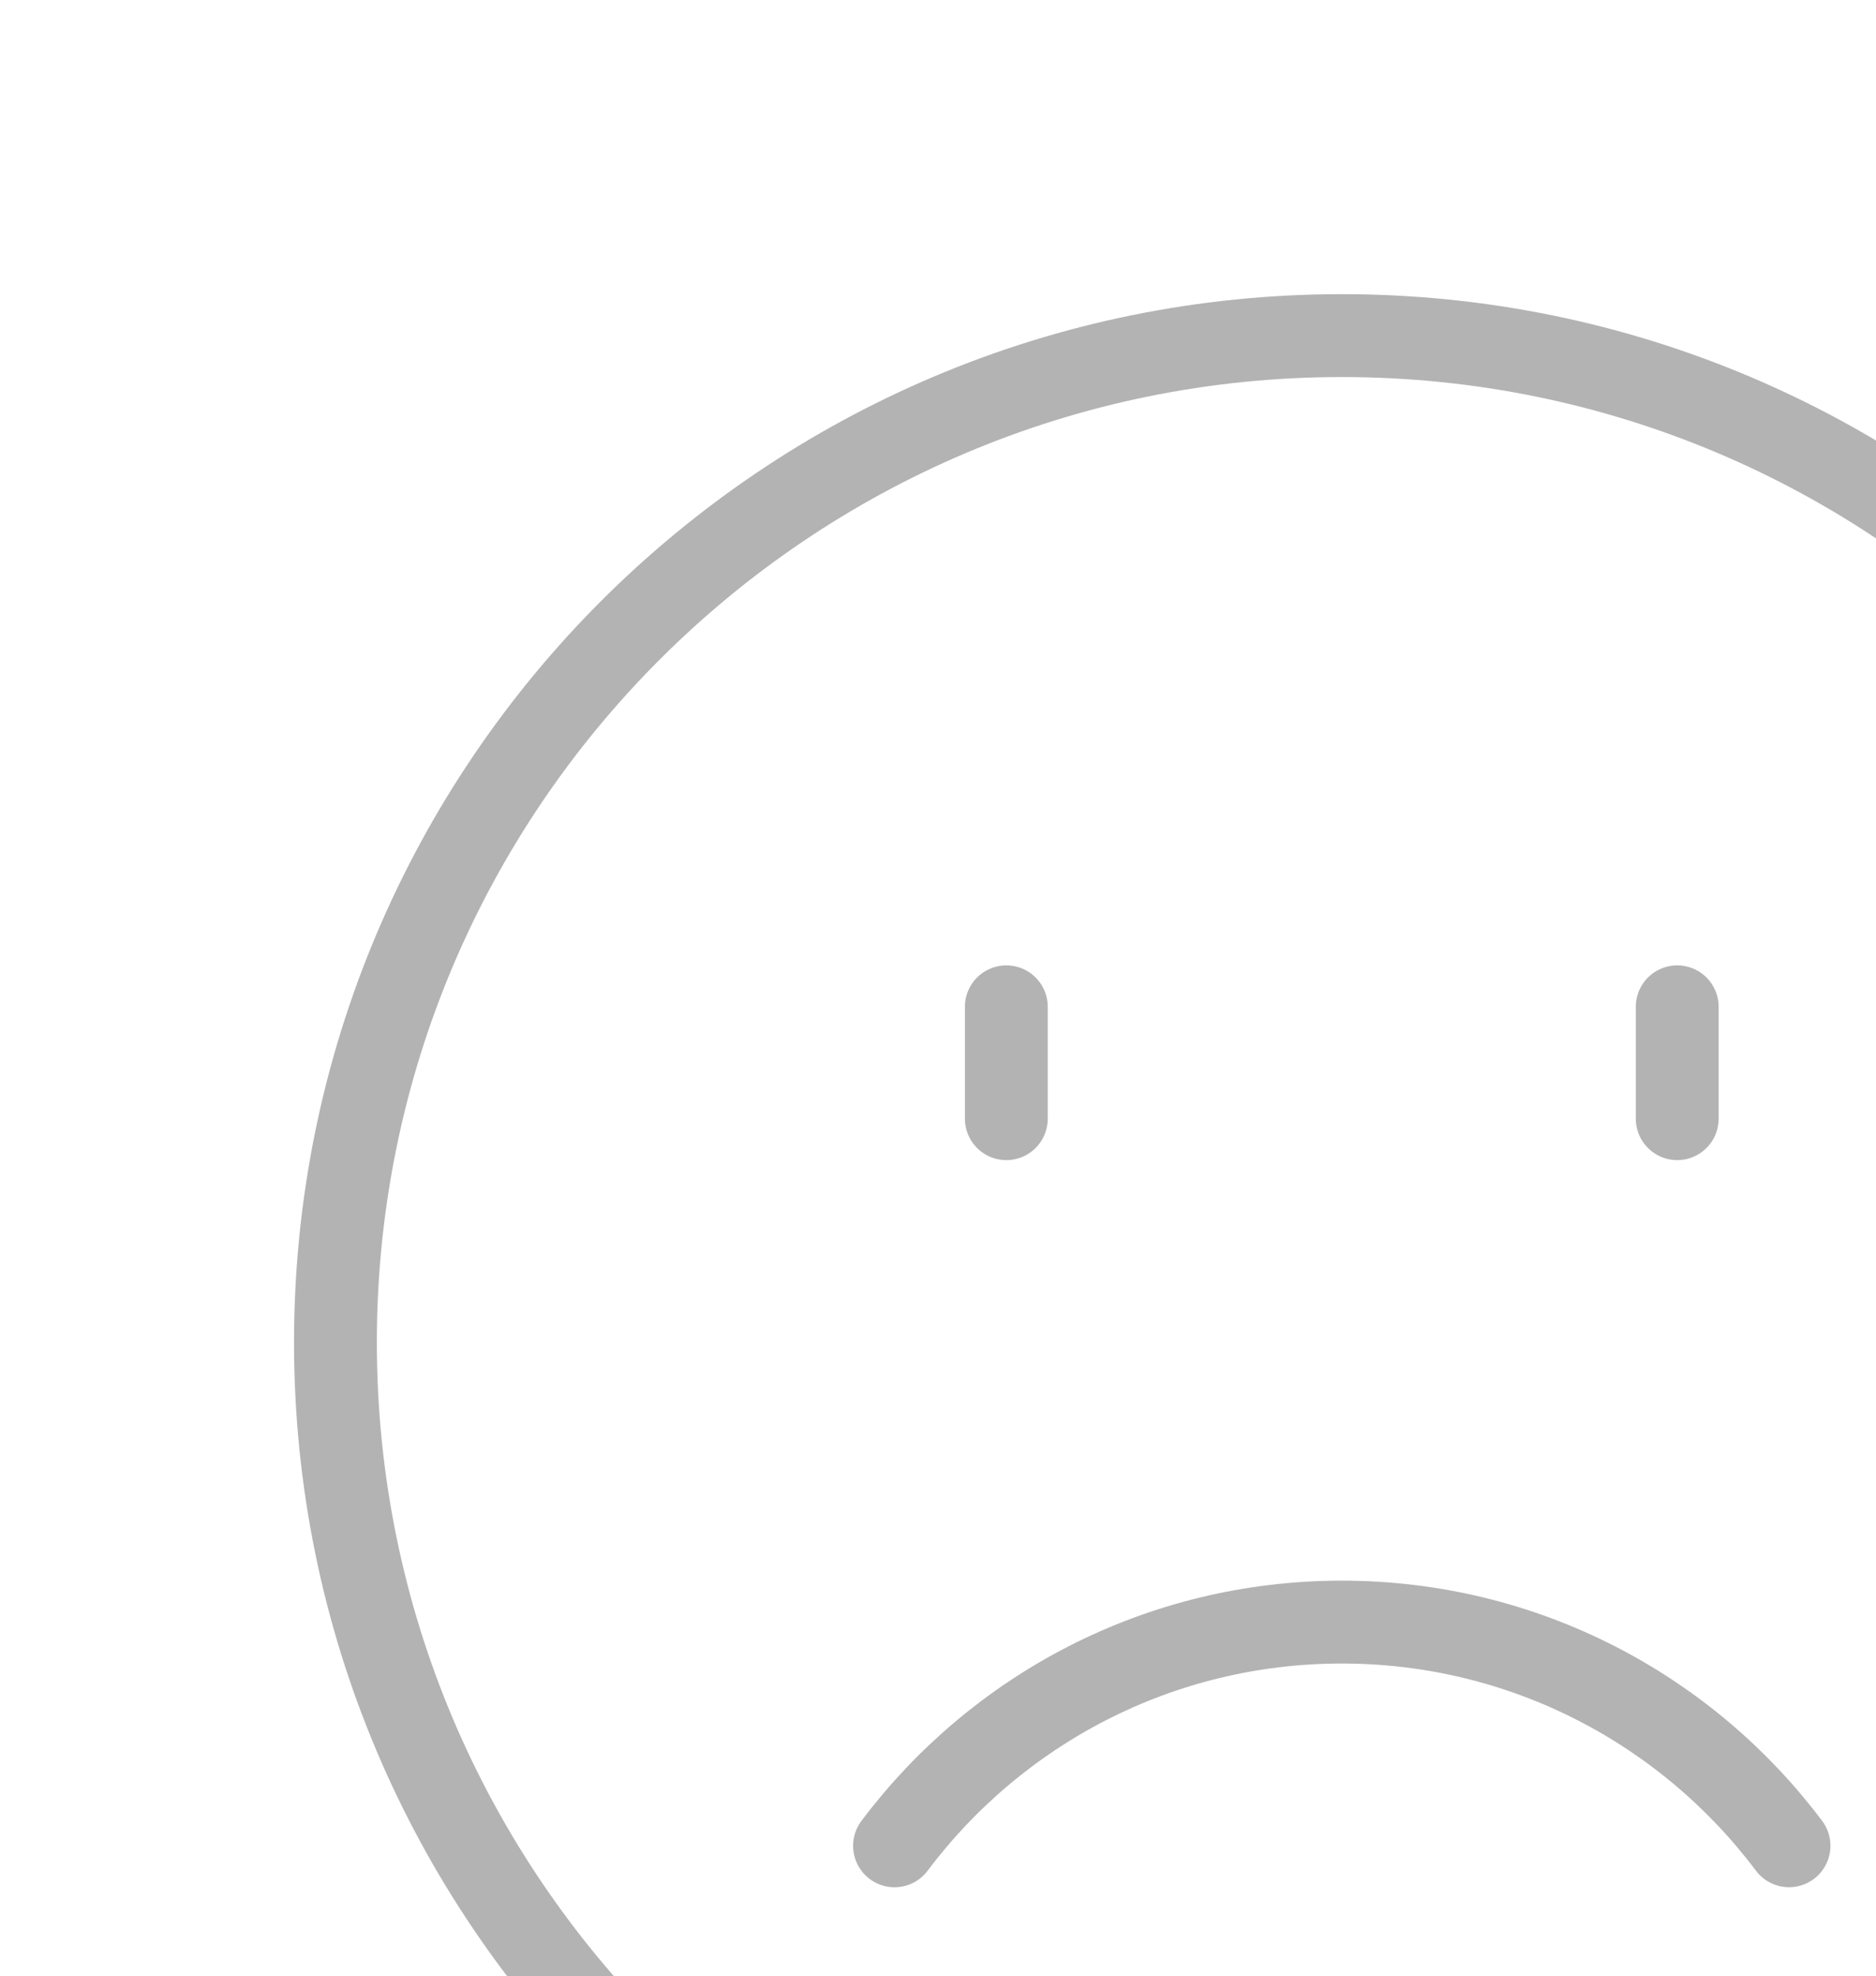 <svg width="151" height="159" viewBox="0 0 151 159" fill="none" xmlns="http://www.w3.org/2000/svg">
<g opacity="0.3">
<path d="M144 148.496C135.79 137.568 122.72 130.5 108 130.5C93.278 130.5 80.21 137.571 72 148.5M135 81V90M81 81V90M108 189C152.735 189 189 152.735 189 108C189 63.265 152.735 27 108 27C63.265 27 27 63.265 27 108C27 152.735 63.265 189 108 189Z" stroke="black" stroke-width="6.667" stroke-linecap="round" stroke-linejoin="round"/>
</g>
</svg>
